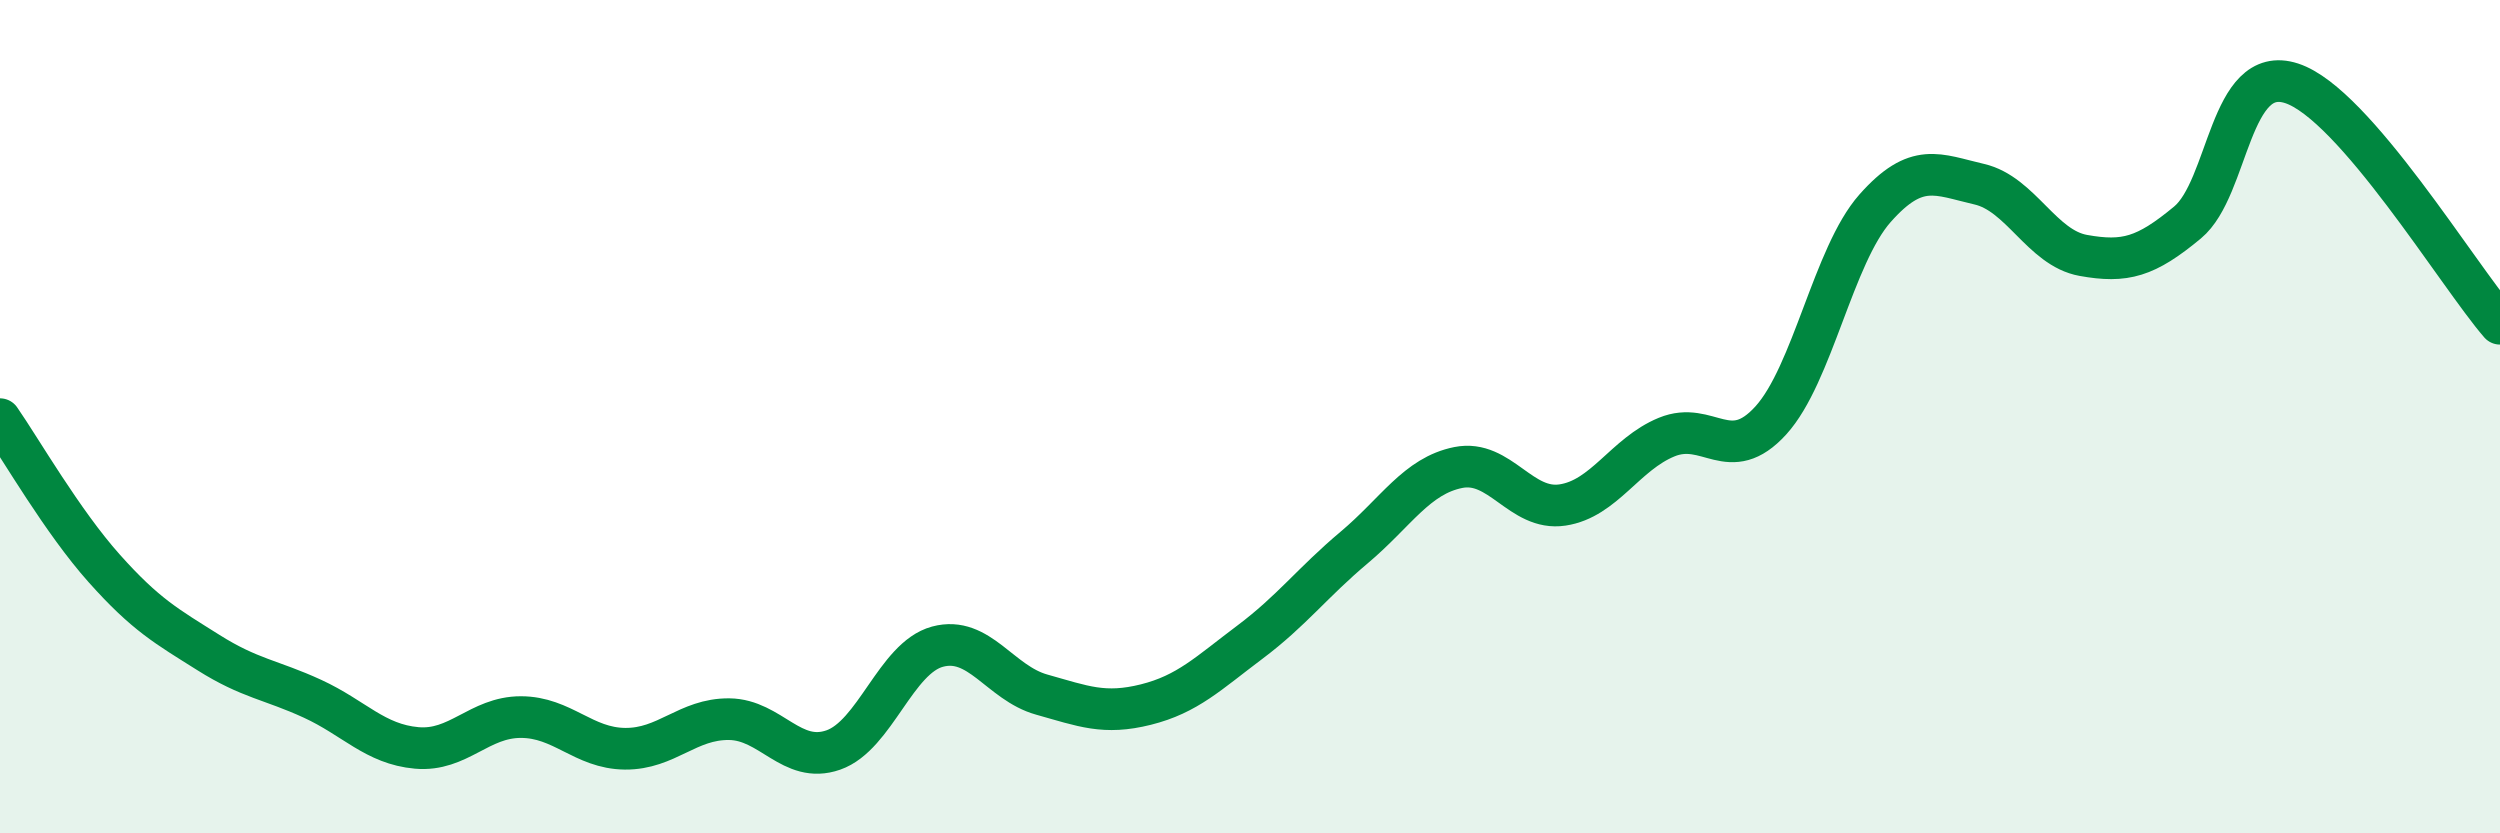 
    <svg width="60" height="20" viewBox="0 0 60 20" xmlns="http://www.w3.org/2000/svg">
      <path
        d="M 0,10.06 C 0.5,10.78 1.5,12.52 2.5,13.64 C 3.5,14.76 4,15.03 5,15.66 C 6,16.29 6.5,16.31 7.5,16.77 C 8.5,17.23 9,17.86 10,17.95 C 11,18.04 11.5,17.21 12.5,17.21 C 13.5,17.21 14,17.96 15,17.97 C 16,17.98 16.5,17.25 17.5,17.26 C 18.5,17.27 19,18.35 20,18 C 21,17.65 21.5,15.79 22.5,15.52 C 23.5,15.25 24,16.39 25,16.67 C 26,16.95 26.5,17.16 27.5,16.91 C 28.5,16.66 29,16.16 30,15.41 C 31,14.66 31.5,13.98 32.5,13.14 C 33.5,12.3 34,11.42 35,11.22 C 36,11.02 36.5,12.27 37.5,12.12 C 38.5,11.97 39,10.9 40,10.49 C 41,10.08 41.5,11.19 42.5,10.09 C 43.5,8.99 44,6.13 45,5 C 46,3.87 46.5,4.19 47.5,4.42 C 48.5,4.65 49,5.95 50,6.13 C 51,6.31 51.5,6.17 52.5,5.34 C 53.5,4.51 53.5,1.51 55,2 C 56.5,2.49 59,6.62 60,7.77L60 20L0 20Z"
        fill="#008740"
        opacity="0.1"
        stroke-linecap="round"
        stroke-linejoin="round"
      />
      <path
        d="M 0,10.06 C 0.5,10.78 1.5,12.52 2.5,13.64 C 3.5,14.76 4,15.03 5,15.66 C 6,16.29 6.5,16.31 7.5,16.77 C 8.5,17.23 9,17.86 10,17.95 C 11,18.04 11.5,17.21 12.5,17.21 C 13.5,17.21 14,17.96 15,17.97 C 16,17.98 16.5,17.25 17.5,17.26 C 18.5,17.27 19,18.35 20,18 C 21,17.65 21.5,15.79 22.5,15.52 C 23.5,15.25 24,16.39 25,16.67 C 26,16.95 26.5,17.16 27.5,16.91 C 28.5,16.66 29,16.16 30,15.41 C 31,14.66 31.5,13.98 32.5,13.14 C 33.5,12.3 34,11.42 35,11.22 C 36,11.02 36.5,12.27 37.5,12.12 C 38.5,11.97 39,10.9 40,10.49 C 41,10.08 41.5,11.19 42.5,10.09 C 43.5,8.99 44,6.13 45,5 C 46,3.87 46.5,4.19 47.5,4.42 C 48.5,4.65 49,5.95 50,6.13 C 51,6.31 51.5,6.17 52.5,5.34 C 53.5,4.51 53.5,1.51 55,2 C 56.5,2.49 59,6.62 60,7.77"
        stroke="#008740"
        stroke-width="1"
        fill="none"
        stroke-linecap="round"
        stroke-linejoin="round"
      />
    </svg>
  